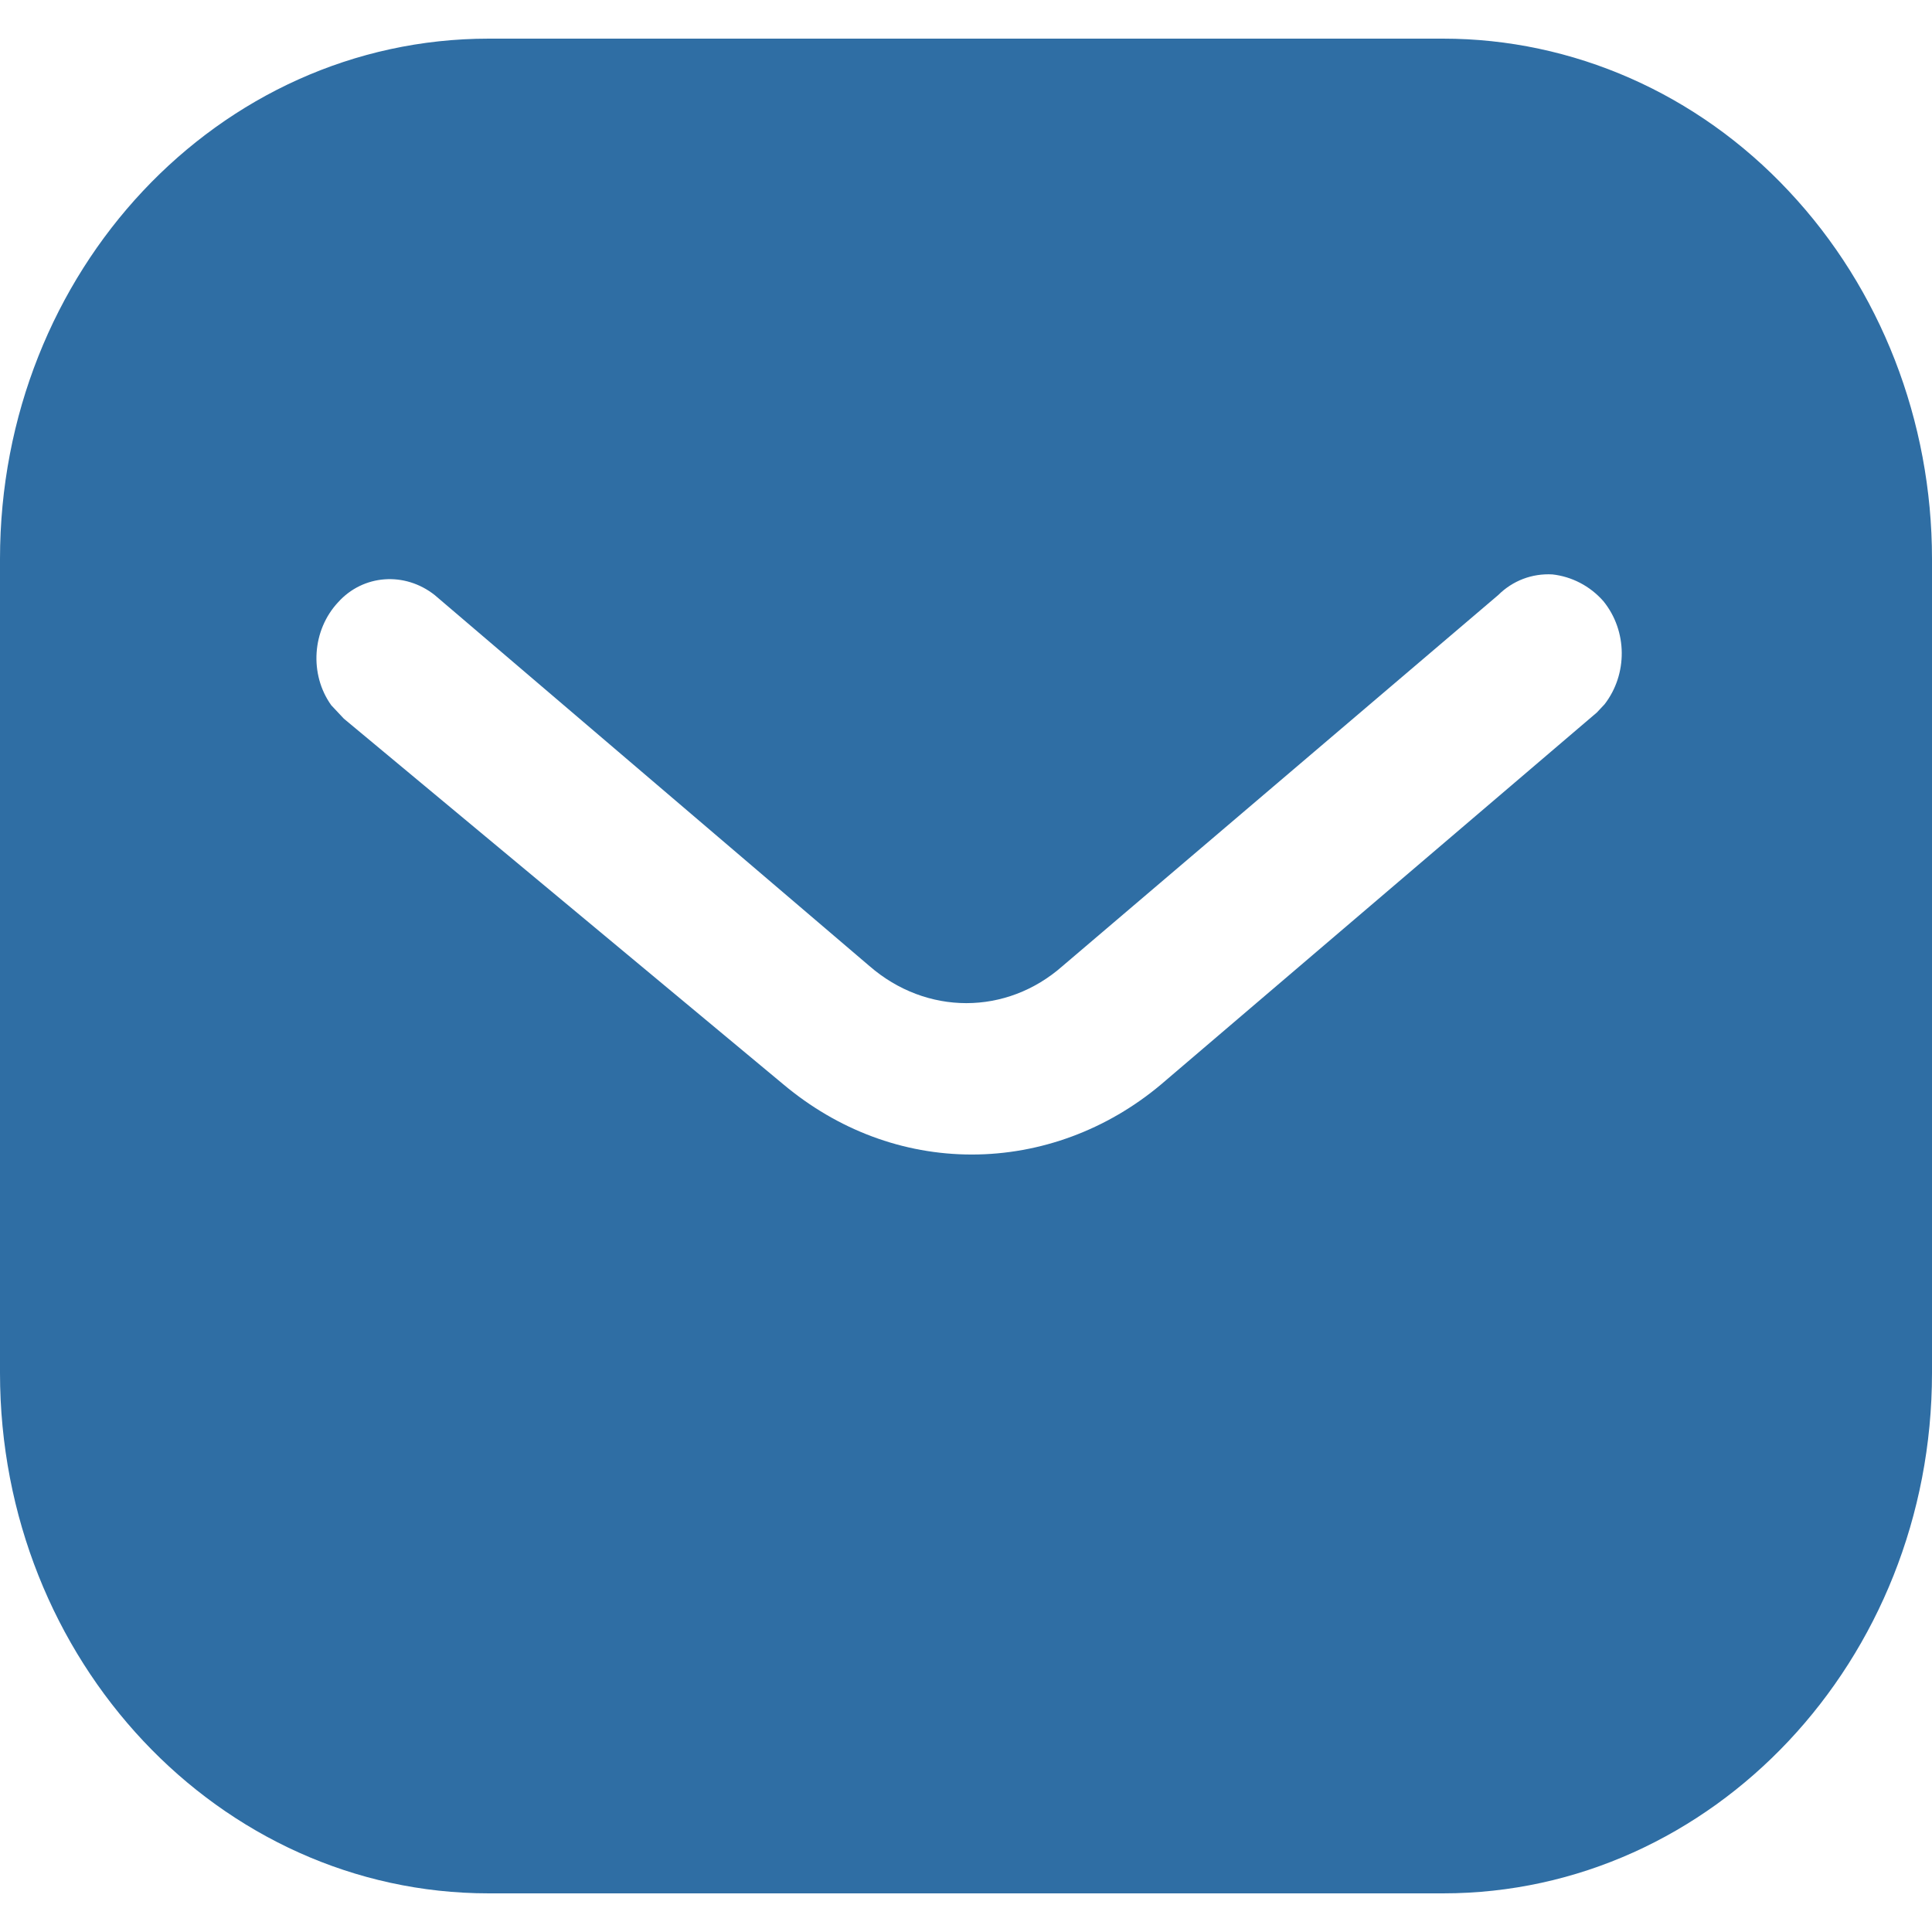 <svg width="19" height="19" viewBox="0 0 19 19" fill="none" xmlns="http://www.w3.org/2000/svg">
<path fill-rule="evenodd" clip-rule="evenodd" d="M14.192 0.38C15.466 0.38 16.692 0.917 17.593 1.881C18.495 2.842 19 4.139 19 5.497V13.502C19 16.33 16.843 18.62 14.192 18.62H4.807C2.156 18.62 0 16.33 0 13.502V5.497C0 2.67 2.146 0.38 4.807 0.38H14.192ZM15.704 7.007L15.78 6.926C16.007 6.632 16.007 6.207 15.769 5.913C15.637 5.762 15.456 5.67 15.267 5.649C15.067 5.638 14.877 5.71 14.734 5.852L10.45 9.5C9.899 9.987 9.11 9.987 8.55 9.5L4.275 5.852C3.98 5.619 3.571 5.649 3.325 5.923C3.069 6.197 3.04 6.632 3.258 6.936L3.382 7.068L7.705 10.665C8.237 11.111 8.882 11.354 9.557 11.354C10.231 11.354 10.887 11.111 11.418 10.665L15.704 7.007Z" fill="#2F6EA4"/>
</svg>

